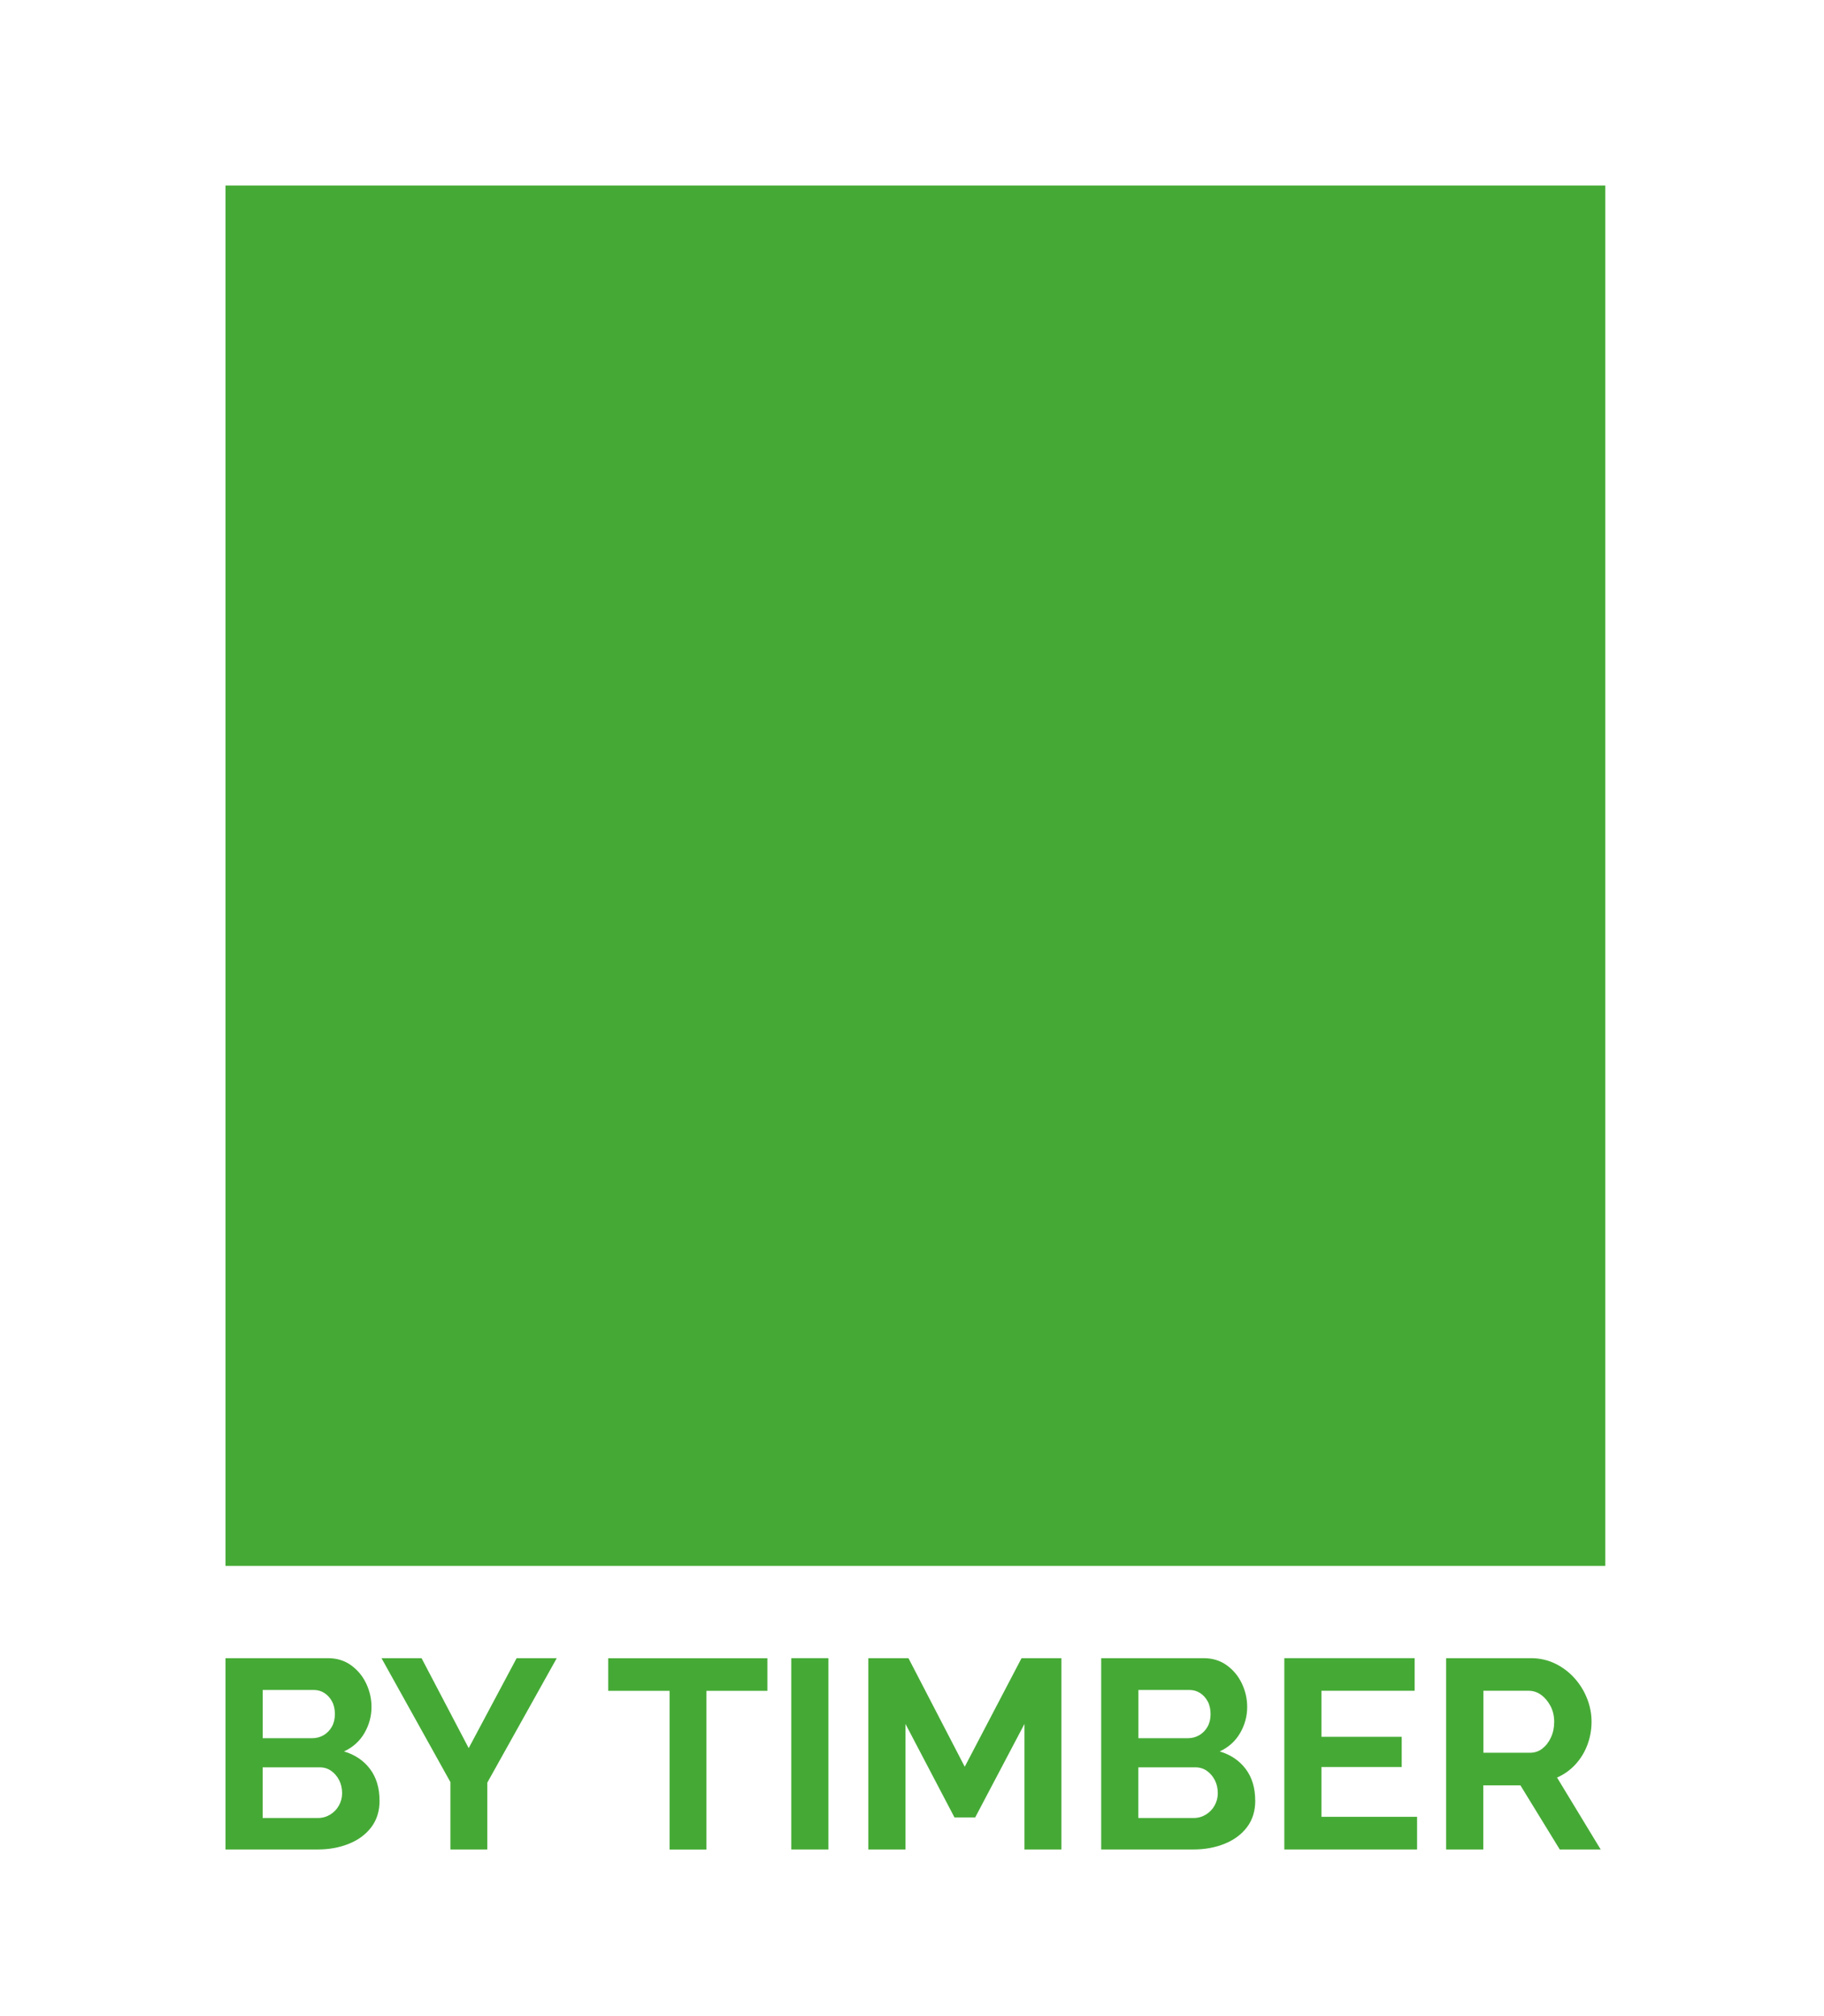 <?xml version="1.0" encoding="UTF-8"?>
<svg id="Calque_1" data-name="Calque 1" xmlns="http://www.w3.org/2000/svg" viewBox="0 0 275.49 304.32">
  <defs>
    <style>
      .cls-1 {
        fill: #45aa35;
      }
    </style>
  </defs>
  <rect class="cls-1" x="34.06" y="28.01" width="208.4" height="208.4"/>
  <g>
    <path class="cls-1" d="M57.33,271.82c0,1.6-.42,2.95-1.26,4.05-.84,1.1-1.97,1.93-3.4,2.5-1.42.57-2.98.85-4.66.85h-13.95v-28.88h15.46c1.36,0,2.53.36,3.52,1.08.99.72,1.75,1.64,2.28,2.77.53,1.13.79,2.3.79,3.52,0,1.38-.35,2.69-1.06,3.92-.71,1.23-1.74,2.16-3.09,2.79,1.65.49,2.96,1.37,3.92,2.64.96,1.27,1.44,2.86,1.44,4.76ZM39.68,255.14v7.28h7.48c.62,0,1.19-.15,1.71-.45.51-.3.93-.72,1.24-1.26.31-.54.47-1.18.47-1.91s-.14-1.4-.43-1.93-.66-.95-1.14-1.26c-.47-.31-1.01-.47-1.61-.47h-7.73ZM51.67,270.72c0-.73-.15-1.39-.45-1.97-.3-.58-.7-1.05-1.2-1.4-.5-.35-1.08-.53-1.73-.53h-8.62v7.65h8.34c.68,0,1.29-.17,1.85-.51.56-.34,1-.79,1.32-1.36s.49-1.19.49-1.87Z"/>
    <path class="cls-1" d="M63.67,250.34l7.12,13.58,7.24-13.58h6.06l-10.49,18.79v10.09h-5.57v-10.17l-10.41-18.71h6.06Z"/>
    <path class="cls-1" d="M115.89,255.27h-9.19v23.96h-5.57v-23.96h-9.27v-4.92h24.04v4.92Z"/>
    <path class="cls-1" d="M119.51,279.22v-28.88h5.61v28.88h-5.61Z"/>
    <path class="cls-1" d="M154.73,279.22v-18.95l-7.44,14.11h-3.13l-7.4-14.11v18.95h-5.61v-28.88h6.06l8.5,16.39,8.58-16.39h6.02v28.88h-5.57Z"/>
    <path class="cls-1" d="M189.59,271.82c0,1.6-.42,2.95-1.26,4.05-.84,1.1-1.97,1.93-3.4,2.5-1.42.57-2.98.85-4.66.85h-13.95v-28.88h15.46c1.36,0,2.53.36,3.52,1.08.99.72,1.75,1.64,2.28,2.77.53,1.13.79,2.3.79,3.52,0,1.38-.35,2.69-1.06,3.92-.71,1.23-1.74,2.16-3.09,2.79,1.65.49,2.96,1.37,3.92,2.64.96,1.27,1.44,2.86,1.44,4.76ZM171.94,255.14v7.28h7.48c.62,0,1.19-.15,1.71-.45.51-.3.93-.72,1.24-1.26.31-.54.47-1.18.47-1.91s-.14-1.4-.43-1.93-.66-.95-1.14-1.26c-.47-.31-1.01-.47-1.61-.47h-7.73ZM183.93,270.72c0-.73-.15-1.39-.45-1.97-.3-.58-.7-1.05-1.2-1.4-.5-.35-1.08-.53-1.73-.53h-8.62v7.65h8.34c.68,0,1.29-.17,1.85-.51.56-.34,1-.79,1.32-1.36s.49-1.19.49-1.87Z"/>
    <path class="cls-1" d="M214.03,274.3v4.92h-20.05v-28.88h19.68v4.92h-14.07v6.95h12.12v4.56h-12.12v7.52h14.44Z"/>
    <path class="cls-1" d="M218.42,279.22v-28.88h12.81c1.3,0,2.51.27,3.64.81,1.12.54,2.1,1.28,2.93,2.2.83.92,1.46,1.95,1.91,3.09.45,1.14.67,2.3.67,3.5s-.21,2.39-.63,3.5-1.02,2.09-1.81,2.95c-.79.85-1.71,1.51-2.77,1.97l6.59,10.86h-6.18l-5.94-9.68h-5.61v9.68h-5.61ZM224.04,264.62h7.04c.7,0,1.33-.21,1.87-.63.54-.42.98-.98,1.3-1.69.33-.7.49-1.49.49-2.36s-.19-1.69-.57-2.4c-.38-.7-.85-1.26-1.42-1.67-.57-.41-1.19-.61-1.87-.61h-6.83v9.35Z"/>
  </g>
</svg>